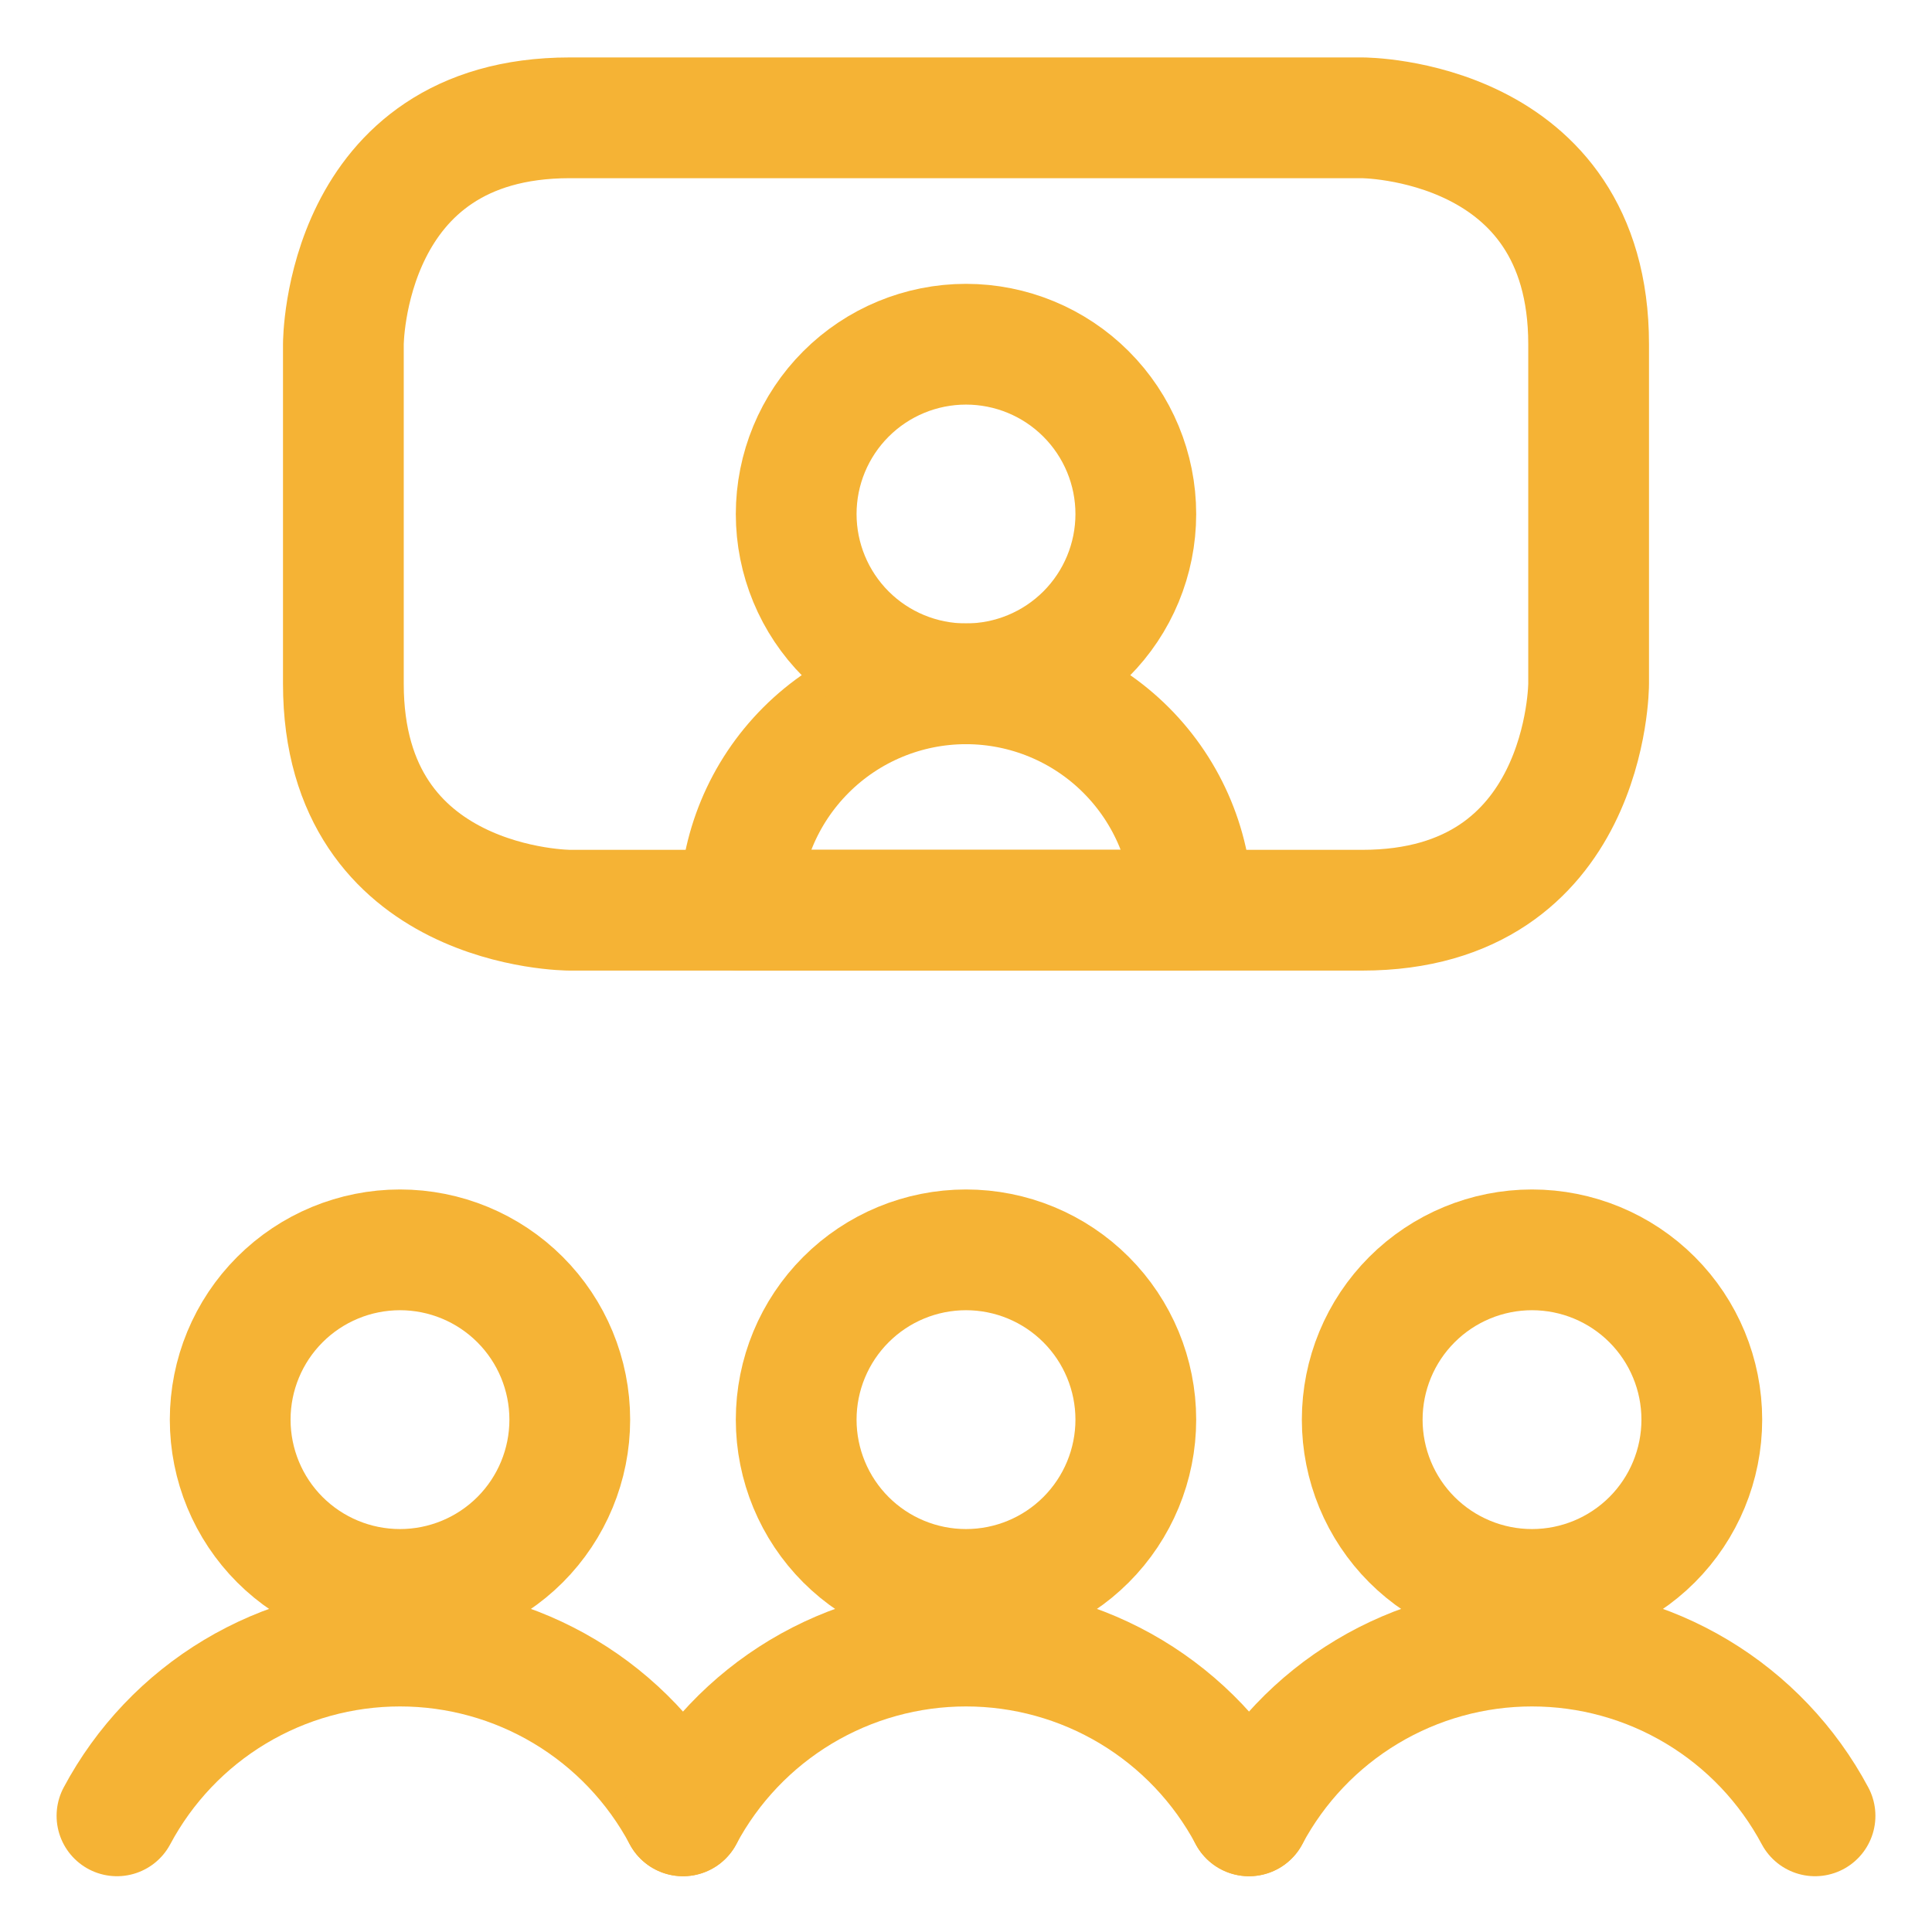 <svg width="48" height="48" viewBox="0 0 48 48" fill="none" xmlns="http://www.w3.org/2000/svg">
<path d="M29.625 22.614H18.375C18.375 21.122 18.968 19.692 20.023 18.637C21.077 17.582 22.508 16.989 24 16.989C25.492 16.989 26.923 17.582 27.977 18.637C29.032 19.692 29.625 21.122 29.625 22.614Z" stroke="#F5B335" stroke-width="3" stroke-linecap="round" stroke-linejoin="round"/>
<path d="M19.781 12.771C19.781 13.889 20.226 14.963 21.017 15.754C21.808 16.545 22.881 16.989 24 16.989C25.119 16.989 26.192 16.545 26.983 15.754C27.774 14.963 28.219 13.889 28.219 12.771C28.219 11.652 27.774 10.579 26.983 9.788C26.192 8.996 25.119 8.552 24 8.552C22.881 8.552 21.808 8.996 21.017 9.788C20.226 10.579 19.781 11.652 19.781 12.771Z" stroke="#F5B335" stroke-width="3" stroke-linecap="round" stroke-linejoin="round"/>
<path d="M14.156 2.927H33.844C33.844 2.927 39.469 2.927 39.469 8.552V16.989C39.469 16.989 39.469 22.614 33.844 22.614H14.156C14.156 22.614 8.531 22.614 8.531 16.989V8.552C8.531 8.552 8.531 2.927 14.156 2.927Z" stroke="#F5B335" stroke-width="3" stroke-linecap="round" stroke-linejoin="round"/>
<path d="M5.719 35.271C5.719 36.389 6.163 37.463 6.954 38.254C7.746 39.045 8.819 39.489 9.938 39.489C11.056 39.489 12.129 39.045 12.921 38.254C13.712 37.463 14.156 36.389 14.156 35.271C14.156 34.152 13.712 33.079 12.921 32.288C12.129 31.496 11.056 31.052 9.938 31.052C8.819 31.052 7.746 31.496 6.954 32.288C6.163 33.079 5.719 34.152 5.719 35.271Z" stroke="#F5B335" stroke-width="3" stroke-linecap="round" stroke-linejoin="round"/>
<path d="M16.969 45.114C16.289 43.84 15.276 42.774 14.037 42.031C12.799 41.288 11.382 40.896 9.938 40.896C8.493 40.896 7.076 41.288 5.838 42.031C4.599 42.774 3.586 43.84 2.906 45.114" stroke="#F5B335" stroke-width="3" stroke-linecap="round" stroke-linejoin="round"/>
<path d="M33.844 35.271C33.844 36.389 34.288 37.463 35.079 38.254C35.871 39.045 36.944 39.489 38.062 39.489C39.181 39.489 40.254 39.045 41.046 38.254C41.837 37.463 42.281 36.389 42.281 35.271C42.281 34.152 41.837 33.079 41.046 32.288C40.254 31.496 39.181 31.052 38.062 31.052C36.944 31.052 35.871 31.496 35.079 32.288C34.288 33.079 33.844 34.152 33.844 35.271Z" stroke="#F5B335" stroke-width="3" stroke-linecap="round" stroke-linejoin="round"/>
<path d="M45.094 45.114C44.414 43.84 43.401 42.774 42.162 42.031C40.924 41.288 39.507 40.896 38.062 40.896C36.618 40.896 35.201 41.288 33.963 42.031C32.724 42.774 31.711 43.84 31.031 45.114" stroke="#F5B335" stroke-width="3" stroke-linecap="round" stroke-linejoin="round"/>
<path d="M19.781 35.271C19.781 36.389 20.226 37.463 21.017 38.254C21.808 39.045 22.881 39.489 24 39.489C25.119 39.489 26.192 39.045 26.983 38.254C27.774 37.463 28.219 36.389 28.219 35.271C28.219 34.152 27.774 33.079 26.983 32.288C26.192 31.496 25.119 31.052 24 31.052C22.881 31.052 21.808 31.496 21.017 32.288C20.226 33.079 19.781 34.152 19.781 35.271Z" stroke="#F5B335" stroke-width="3" stroke-linecap="round" stroke-linejoin="round"/>
<path d="M31.031 45.114C30.352 43.84 29.338 42.774 28.1 42.031C26.861 41.288 25.444 40.896 24 40.896C22.556 40.896 21.139 41.288 19.9 42.031C18.662 42.774 17.648 43.84 16.969 45.114" stroke="#F5B335" stroke-width="3" stroke-linecap="round" stroke-linejoin="round"/>
</svg>
